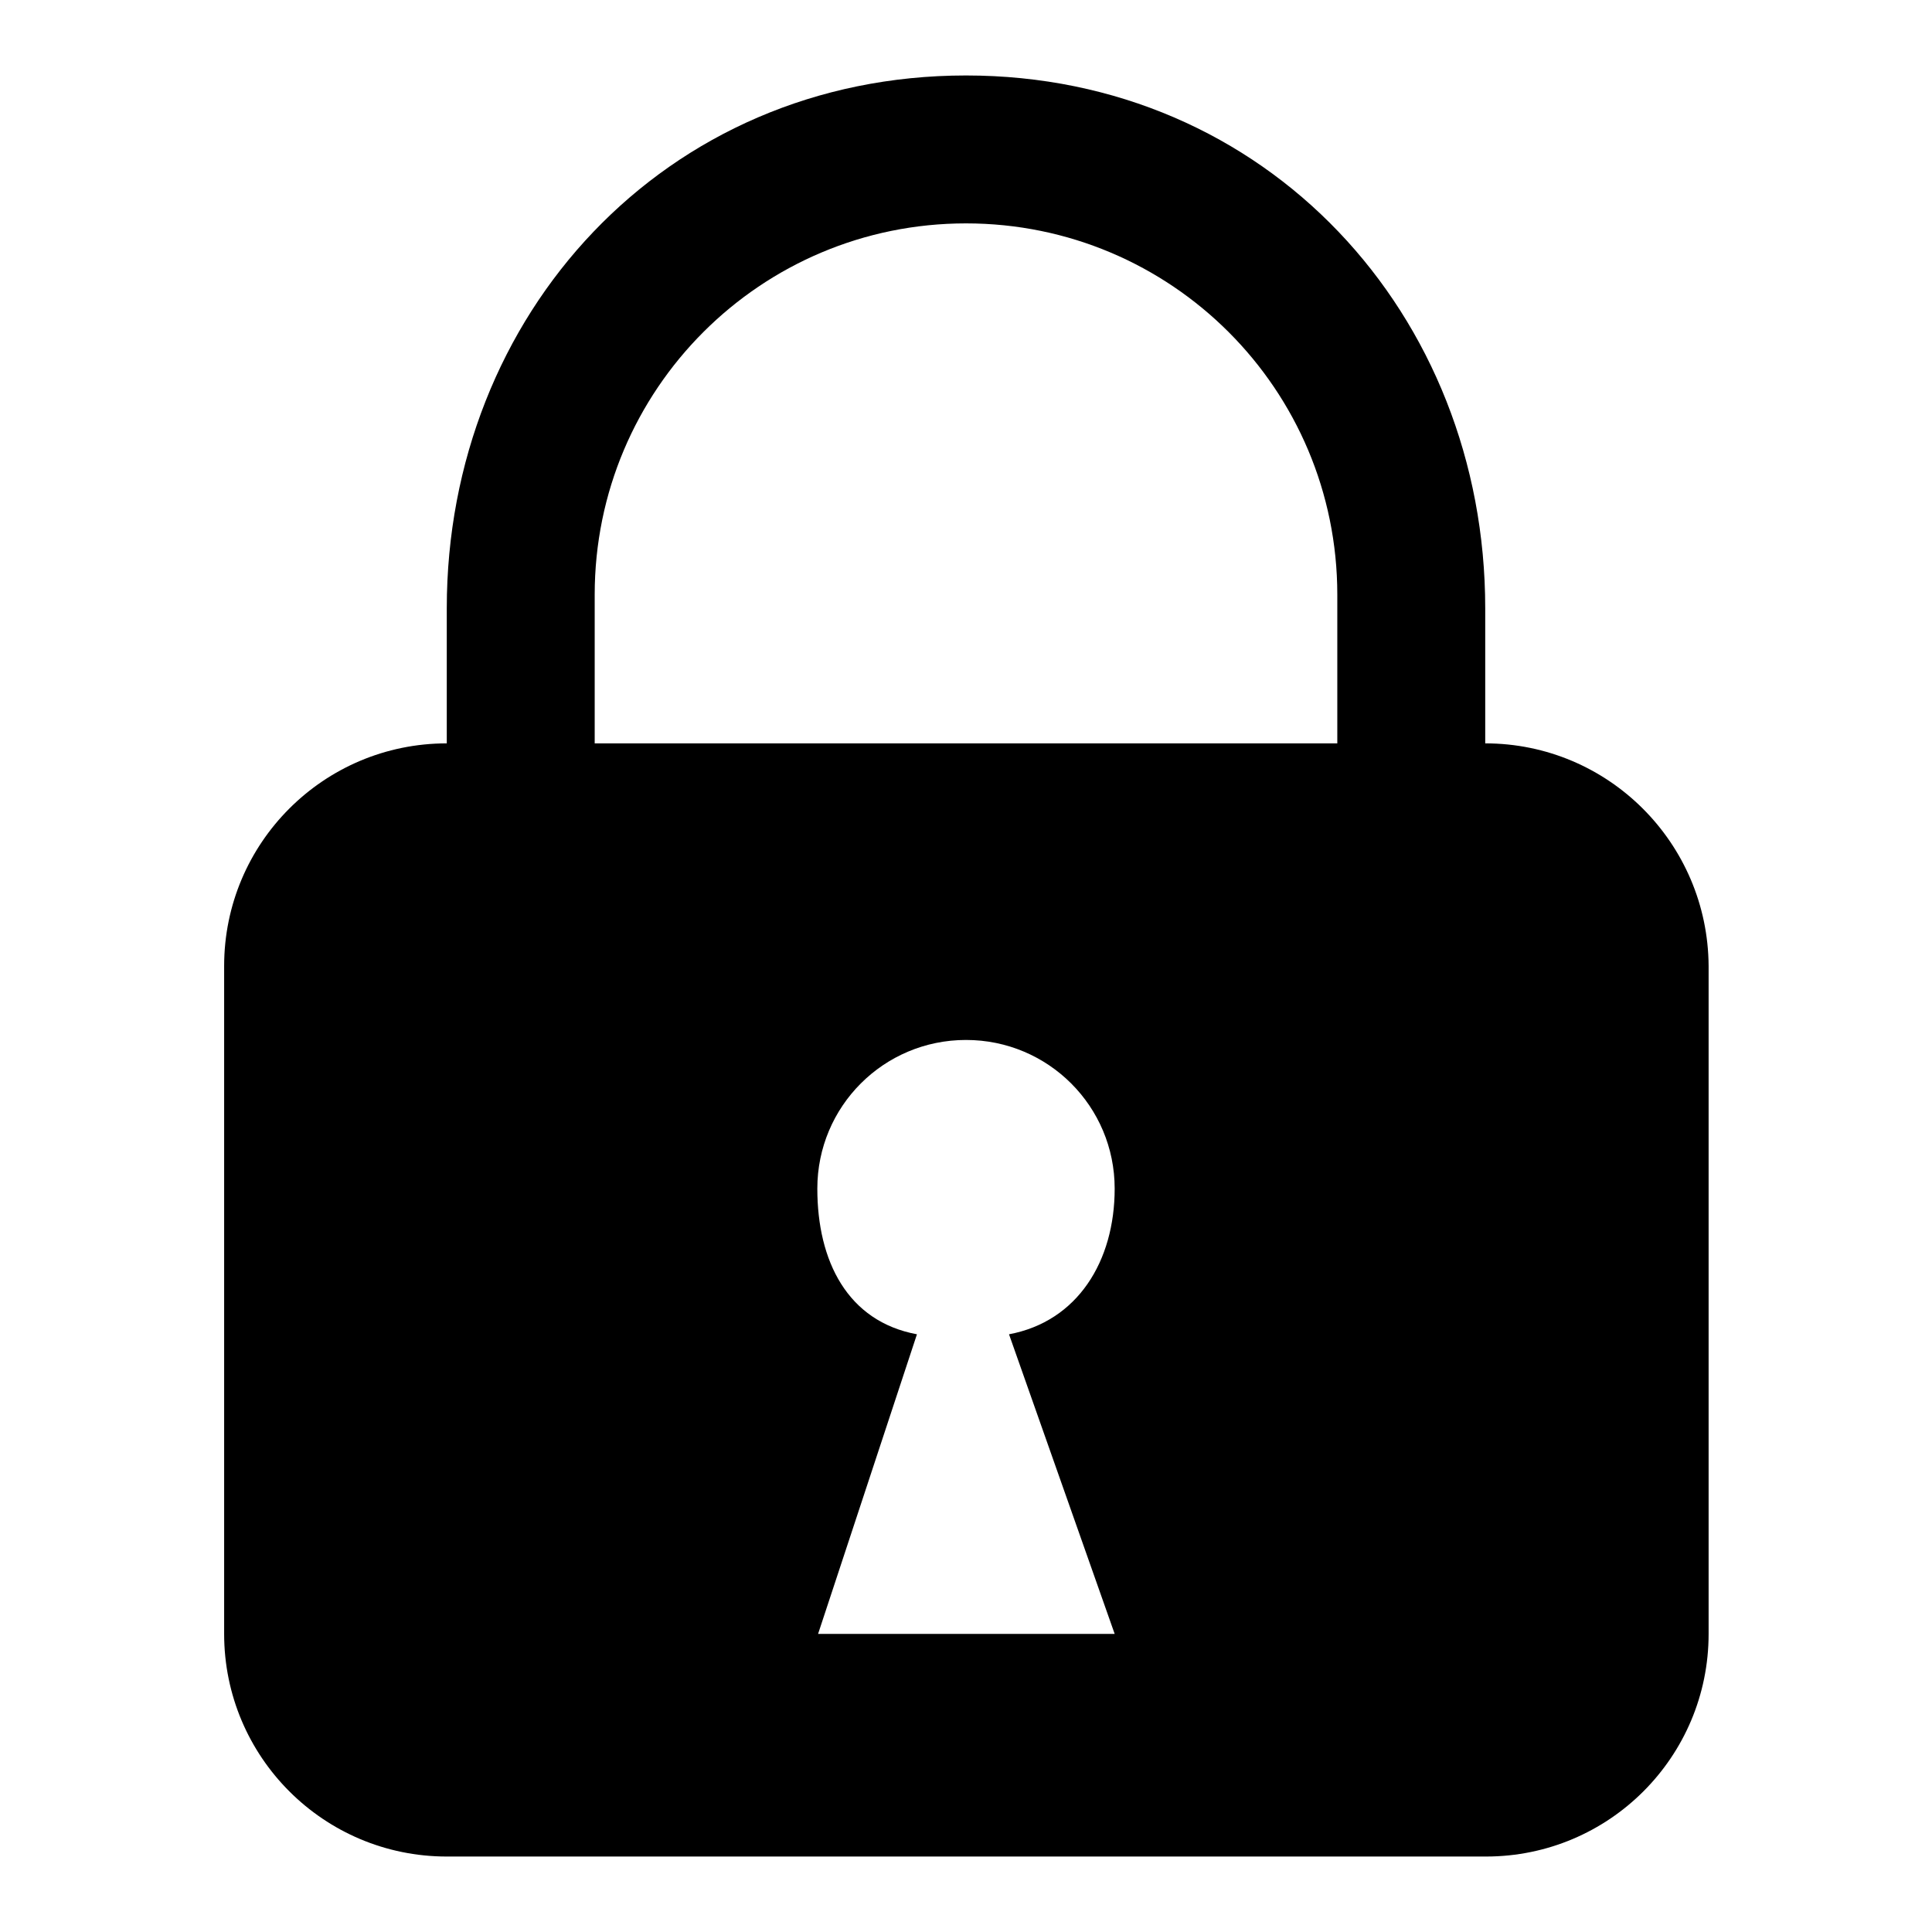 <?xml version="1.0" encoding="utf-8"?>
<!-- Svg Vector Icons : http://www.onlinewebfonts.com/icon -->
<!DOCTYPE svg PUBLIC "-//W3C//DTD SVG 1.1//EN" "http://www.w3.org/Graphics/SVG/1.1/DTD/svg11.dtd">
<svg version="1.1" xmlns="http://www.w3.org/2000/svg" xmlns:xlink="http://www.w3.org/1999/xlink" x="0px" y="0px" viewBox="0 0 256 256" enable-background="new 0 0 256 256" xml:space="preserve">
<g><g><path fill="#000000" d="M108.3,157.5c0-10.9,8.8-19.7,19.7-19.7s19.7,8.8,19.7,19.7c0,9.6-4.9,17.6-14,19.3l14,39.7h-39.3l13.1-39.7C112.3,175.1,108.3,167.1,108.3,157.5z M78.8,98.5V78.8c0-27.2,22-49.2,49.2-49.2c27.2,0,49.2,22,49.2,49.2v19.7H78.8z M196.8,98.5V80.6c0-38.9-28.9-70.6-68.8-70.6c-39.9,0-68.8,31.7-68.8,70.6v17.9c-16.3,0-29.5,13.2-29.5,29.5v88.5c0,16.3,13.2,29.5,29.5,29.5h137.7c16.3,0,29.5-13.2,29.5-29.5V128C226.3,111.7,213.1,98.5,196.8,98.5z"/></g></g>
</svg>